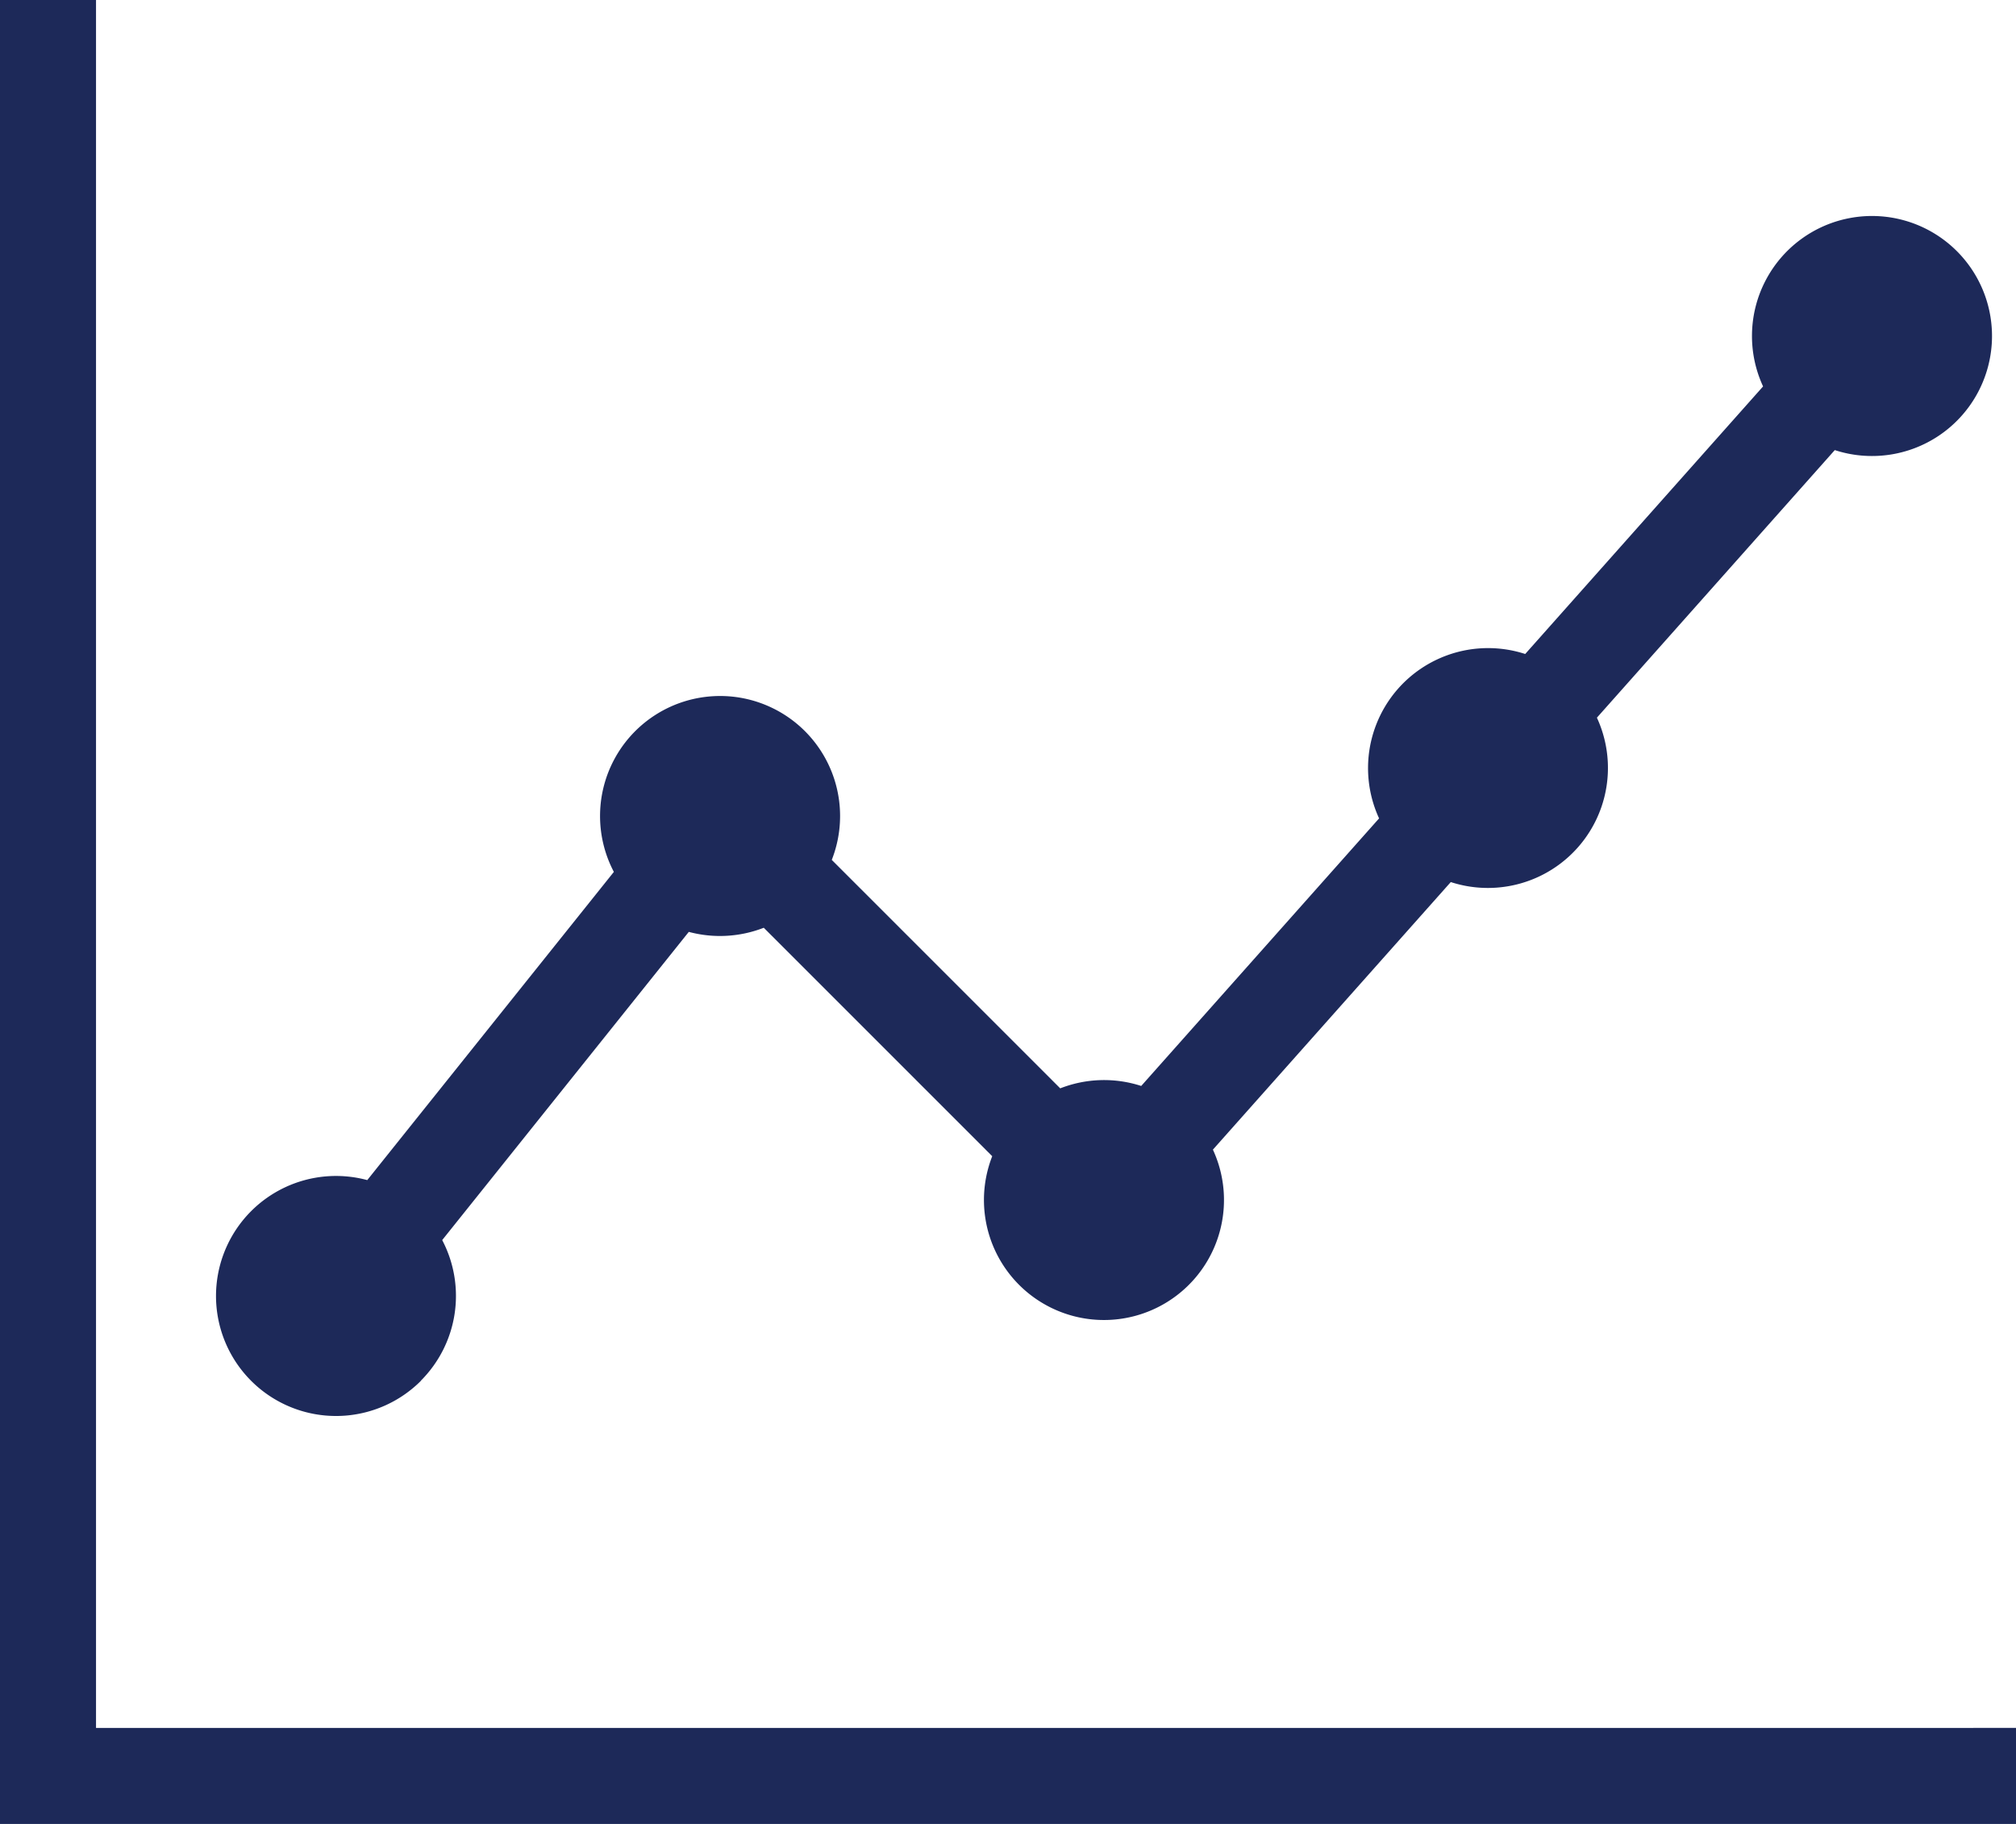 <svg id="icon_R_0642_2_" data-name="icon_R_0642 (2)" xmlns="http://www.w3.org/2000/svg" width="43.019" height="38.922" viewBox="0 0 43.019 38.922">
  <path id="パス_357" data-name="パス 357" d="M82.049,156.874V120H80v38.922h43.019v-2.049Z" transform="translate(-80 -120)" fill="#1d2959"/>
  <path id="パス_358" data-name="パス 358" d="M174.359,234.8a2.561,2.561,0,0,0,.455-3l5.262-6.577a2.572,2.572,0,0,0,1.6-.088l4.875,4.875a2.561,2.561,0,1,0,4.709-.14l5.076-5.71a2.561,2.561,0,0,0,3.118-3.508l5.076-5.71A2.561,2.561,0,1,0,203,213.583l-5.076,5.71a2.561,2.561,0,0,0-3.118,3.508l-5.076,5.71a2.567,2.567,0,0,0-1.728.051l-4.875-4.875a2.561,2.561,0,1,0-4.65.256l-5.262,6.577a2.561,2.561,0,1,0,1.145,4.283Z" transform="translate(-165.378 -205.337)" fill="#1d2959"/>
</svg>
